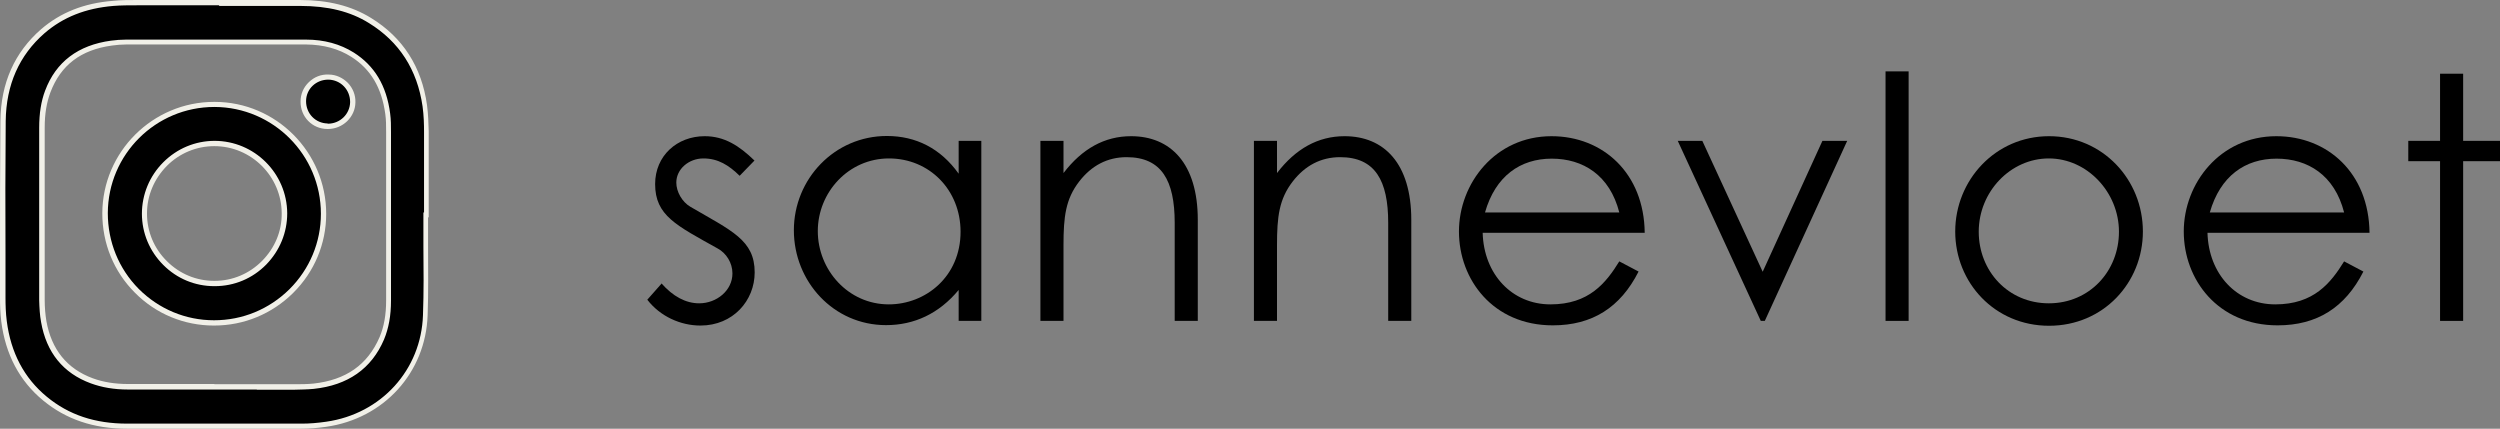 <svg viewBox="0 0 118.03 20.24" xmlns="http://www.w3.org/2000/svg"><rect x="0" y="0" width="118.03" height="20.24" fill="#808080" stroke="none"/><path d="m20.1 10.13c0 1.58.04 3.15 0 4.73-.09 2.68-2.03 4.78-4.68 5.16-.38.05-.77.09-1.15.09-2.75 0-5.5 0-8.26 0-1.44 0-2.75-.38-3.87-1.3-1.15-.95-1.75-2.19-1.93-3.65-.05-.37-.06-.74-.06-1.11 0-2.78-.02-5.56.01-8.34.02-1.66.59-3.12 1.88-4.23.93-.83 2.06-1.22 3.3-1.32.38-.03.77-.03 1.16-.03h7.65c1.17 0 2.3.21 3.31.83 1.5.93 2.34 2.29 2.58 4.02.06.4.07.81.07 1.22v3.93s-.02 0-.03 0zm-9.98 8.14h3.77c.3 0 .61 0 .91-.03 1.49-.16 2.61-.85 3.22-2.26.25-.57.32-1.17.32-1.79 0-2.65 0-5.29 0-7.94 0-.29 0-.58-.04-.87-.16-1.17-.64-2.14-1.67-2.79-.66-.42-1.41-.59-2.19-.59-2.83 0-5.67 0-8.5 0-.23 0-.46.02-.69.05-1.43.2-2.48.9-3.01 2.29-.21.55-.28 1.12-.28 1.71v8.14c0 .34.03.69.08 1.02.24 1.35.96 2.31 2.27 2.8.55.2 1.12.28 1.71.28h4.08z"/><path d="m9.81 20.24c-.97 0-1.93 0-2.9 0h-.92c-1.57 0-2.87-.44-3.95-1.33-1.12-.92-1.78-2.18-1.98-3.73-.05-.4-.06-.79-.06-1.13v-2c-0-2.08-0-4.23.02-6.35.02-1.78.67-3.23 1.92-4.32.92-.79 2.02-1.23 3.39-1.34.38-.04.75-.04 1.17-.04h6.12 1.53c1.35 0 2.45.28 3.37.85 1.5.92 2.39 2.31 2.64 4.11.06.44.07.89.08 1.24v2.81 1.25h-.03v1.34c0 1.07.02 2.18-.02 3.27-.09 2.72-2.06 4.89-4.79 5.28-.42.06-.8.09-1.17.09-1.48 0-2.96 0-4.44 0zm.52-19.99c-1.28 0-2.56 0-3.83 0-.41 0-.78 0-1.15.03-1.31.11-2.37.53-3.25 1.29-1.19 1.04-1.81 2.43-1.83 4.14-.02 2.12-.02 4.27-.01 6.35v2c0 .33.01.71.06 1.1.19 1.49.82 2.69 1.89 3.57 1.04.86 2.28 1.27 3.79 1.27h.92 7.34c.35 0 .73-.03 1.14-.09 2.6-.37 4.49-2.45 4.57-5.04.04-1.08.03-2.19.02-3.25 0-.49 0-.98 0-1.47v-.12h.03v-1c0-.93 0-1.87 0-2.8 0-.34-.01-.78-.07-1.21-.25-1.73-1.1-3.05-2.53-3.93-.88-.55-1.94-.81-3.24-.81h-1.53c-.76 0-1.53 0-2.29 0zm1.8 18.14c-.33 0-.67 0-1 0h-1.01s-1.14 0-1.14 0c-.98 0-1.96 0-2.94 0-.66 0-1.23-.1-1.75-.29-1.31-.48-2.1-1.46-2.35-2.89-.06-.32-.08-.67-.09-1.04 0-2.33 0-4.65 0-6.98v-1.16c0-.67.09-1.25.28-1.75.51-1.36 1.56-2.15 3.11-2.36.23-.03.47-.05.71-.05h8.5c.86 0 1.61.21 2.25.61.98.62 1.55 1.56 1.72 2.88.04.29.04.58.04.88v5.11 2.84c0 .72-.11 1.31-.33 1.84-.59 1.38-1.71 2.16-3.32 2.33-.31.03-.62.03-.93.04-.59 0-1.17 0-1.76 0zm-2.01-.25h1.01 2.77c.3 0 .6 0 .9-.03 1.53-.17 2.55-.88 3.12-2.19.21-.5.31-1.05.31-1.74v-2.84c0-1.7 0-3.4 0-5.11 0-.29 0-.57-.04-.85-.17-1.24-.69-2.12-1.61-2.7-.6-.38-1.31-.57-2.12-.58-2.83 0-5.67 0-8.5 0-.23 0-.45.02-.67.05-1.47.2-2.42.92-2.91 2.21-.18.48-.27 1.02-.27 1.66v1.16 6.98c0 .36.03.69.08 1 .24 1.34.97 2.25 2.19 2.7.49.18 1.04.27 1.66.27h2.94 1.14z" fill="#f1f0e8"/><path d="m10.14 4.93c2.83 0 5.15 2.34 5.14 5.16 0 2.85-2.32 5.16-5.18 5.15-2.85 0-5.15-2.32-5.14-5.18.01-2.83 2.34-5.14 5.17-5.13zm-.01 8.45c1.82 0 3.31-1.51 3.3-3.32-.01-1.8-1.51-3.29-3.31-3.29-1.81 0-3.3 1.49-3.3 3.31s1.49 3.3 3.31 3.3z"/><path d="m10.11 15.37h-.01c-1.41 0-2.74-.55-3.73-1.55-1-1-1.54-2.33-1.54-3.75.01-2.9 2.38-5.26 5.28-5.26h.02c2.91 0 5.27 2.38 5.27 5.29 0 1.41-.56 2.74-1.56 3.73s-2.32 1.54-3.73 1.54zm.01-10.32c-2.77 0-5.02 2.24-5.03 5.01 0 1.35.51 2.62 1.46 3.58.95.95 2.21 1.48 3.55 1.48h.01c1.34 0 2.6-.52 3.56-1.47.95-.95 1.48-2.21 1.48-3.56 0-2.77-2.25-5.03-5.02-5.04h-.02zm0 8.46c-.91 0-1.76-.35-2.41-1s-1.01-1.51-1.01-2.42.36-1.78 1.01-2.43 1.51-1.01 2.42-1.01c1.88 0 3.42 1.53 3.43 3.42 0 .91-.35 1.76-.99 2.42-.65.66-1.51 1.02-2.43 1.02h-.01zm0-6.61c-.84 0-1.64.33-2.24.93-.6.61-.94 1.4-.94 2.25s.33 1.65.94 2.25c.6.6 1.39.93 2.24.93h.01c.85 0 1.65-.34 2.25-.95s.93-1.4.92-2.24c-.01-1.75-1.44-3.17-3.18-3.17z" fill="#f1f0e8"/><path d="m15.47 5.97c-.65 0-1.15-.53-1.15-1.18s.53-1.16 1.19-1.15c.64.01 1.15.55 1.14 1.19s-.54 1.15-1.19 1.14z"/><path d="m15.48 6.09h-.02c-.72 0-1.28-.58-1.27-1.3 0-.35.14-.67.39-.91s.57-.38.94-.36c.34 0 .66.15.9.39.24.25.37.58.36.92-.01.7-.6 1.26-1.3 1.26zm-.01-.25h.01c.57 0 1.04-.45 1.05-1.02 0-.28-.1-.54-.29-.74s-.45-.31-.72-.32c0 0-.01 0-.02 0-.28 0-.54.1-.74.29s-.31.45-.31.73c0 .58.44 1.04 1.02 1.05z" fill="#f1f0e8"/><path d="m31.23 13.38c.54.61 1.14.94 1.78.94.83 0 1.57-.61 1.57-1.41 0-.5-.29-.96-.7-1.18-1.95-1.09-2.95-1.55-2.95-3.04 0-1.34 1.04-2.26 2.34-2.26.93 0 1.63.45 2.35 1.15l-.7.72c-.51-.5-1.02-.82-1.71-.82s-1.28.5-1.28 1.14c0 .43.27.91.66 1.14 1.95 1.14 3.04 1.57 3.04 3.1 0 1.33-1.02 2.51-2.56 2.51-.94 0-1.9-.43-2.51-1.22l.69-.78z"/><path d="m45.26 6.65h1.07v8.5h-1.07v-1.46c-.93 1.12-2.1 1.66-3.43 1.66-2.48 0-4.35-2.06-4.35-4.48s1.92-4.45 4.39-4.45c1.38 0 2.54.59 3.39 1.78zm-6.65 4.26c0 1.84 1.44 3.46 3.35 3.46 1.74 0 3.39-1.31 3.39-3.43 0-1.97-1.47-3.46-3.38-3.46s-3.36 1.6-3.36 3.43z"/><path d="m50.21 8.17c.88-1.15 1.94-1.74 3.19-1.74 1.86 0 3.15 1.28 3.15 3.95v4.77h-1.09v-4.63c0-2-.62-3.1-2.27-3.1-.91 0-1.66.4-2.24 1.15-.64.83-.74 1.66-.74 3.01v3.57h-1.09v-8.5h1.09z"/><path d="m60.29 8.17c.88-1.15 1.94-1.74 3.19-1.74 1.86 0 3.15 1.28 3.15 3.95v4.77h-1.09v-4.63c0-2-.62-3.1-2.27-3.1-.91 0-1.66.4-2.24 1.15-.64.83-.74 1.66-.74 3.01v3.57h-1.09v-8.5h1.09z"/><path d="m70 10.99c.05 1.95 1.38 3.38 3.2 3.38s2.62-1.01 3.25-2.03l.91.48c-.86 1.7-2.19 2.54-4.05 2.54-2.82 0-4.43-2.16-4.43-4.43s1.71-4.5 4.37-4.5c2.42 0 4.37 1.74 4.4 4.56zm6.45-.96c-.45-1.76-1.71-2.54-3.19-2.54s-2.66.82-3.15 2.54z"/><path d="m79.2 6.65h1.17l2.85 6.18 2.82-6.18h1.17l-3.89 8.5h-.19l-3.92-8.5z"/><path d="m89.02 3.37h1.09v11.78h-1.09z"/><path d="m101.17 10.93c0 2.42-1.87 4.45-4.43 4.45s-4.43-2.03-4.43-4.45 1.89-4.5 4.43-4.5 4.43 2.06 4.43 4.5zm-7.75.01c0 1.86 1.39 3.38 3.31 3.38s3.31-1.52 3.31-3.38-1.5-3.46-3.31-3.46-3.31 1.57-3.31 3.46z"/><path d="m104.22 10.99c.05 1.95 1.38 3.38 3.2 3.38s2.62-1.01 3.25-2.03l.91.48c-.86 1.7-2.19 2.54-4.05 2.54-2.82 0-4.43-2.16-4.43-4.43s1.71-4.5 4.37-4.5c2.42 0 4.37 1.74 4.4 4.56zm6.45-.96c-.45-1.76-1.71-2.54-3.19-2.54s-2.66.82-3.15 2.54z"/><path d="m115.2 3.48h1.09v3.17h1.74v.96h-1.74v7.54h-1.09v-7.54h-1.5v-.96h1.5z"/></svg>